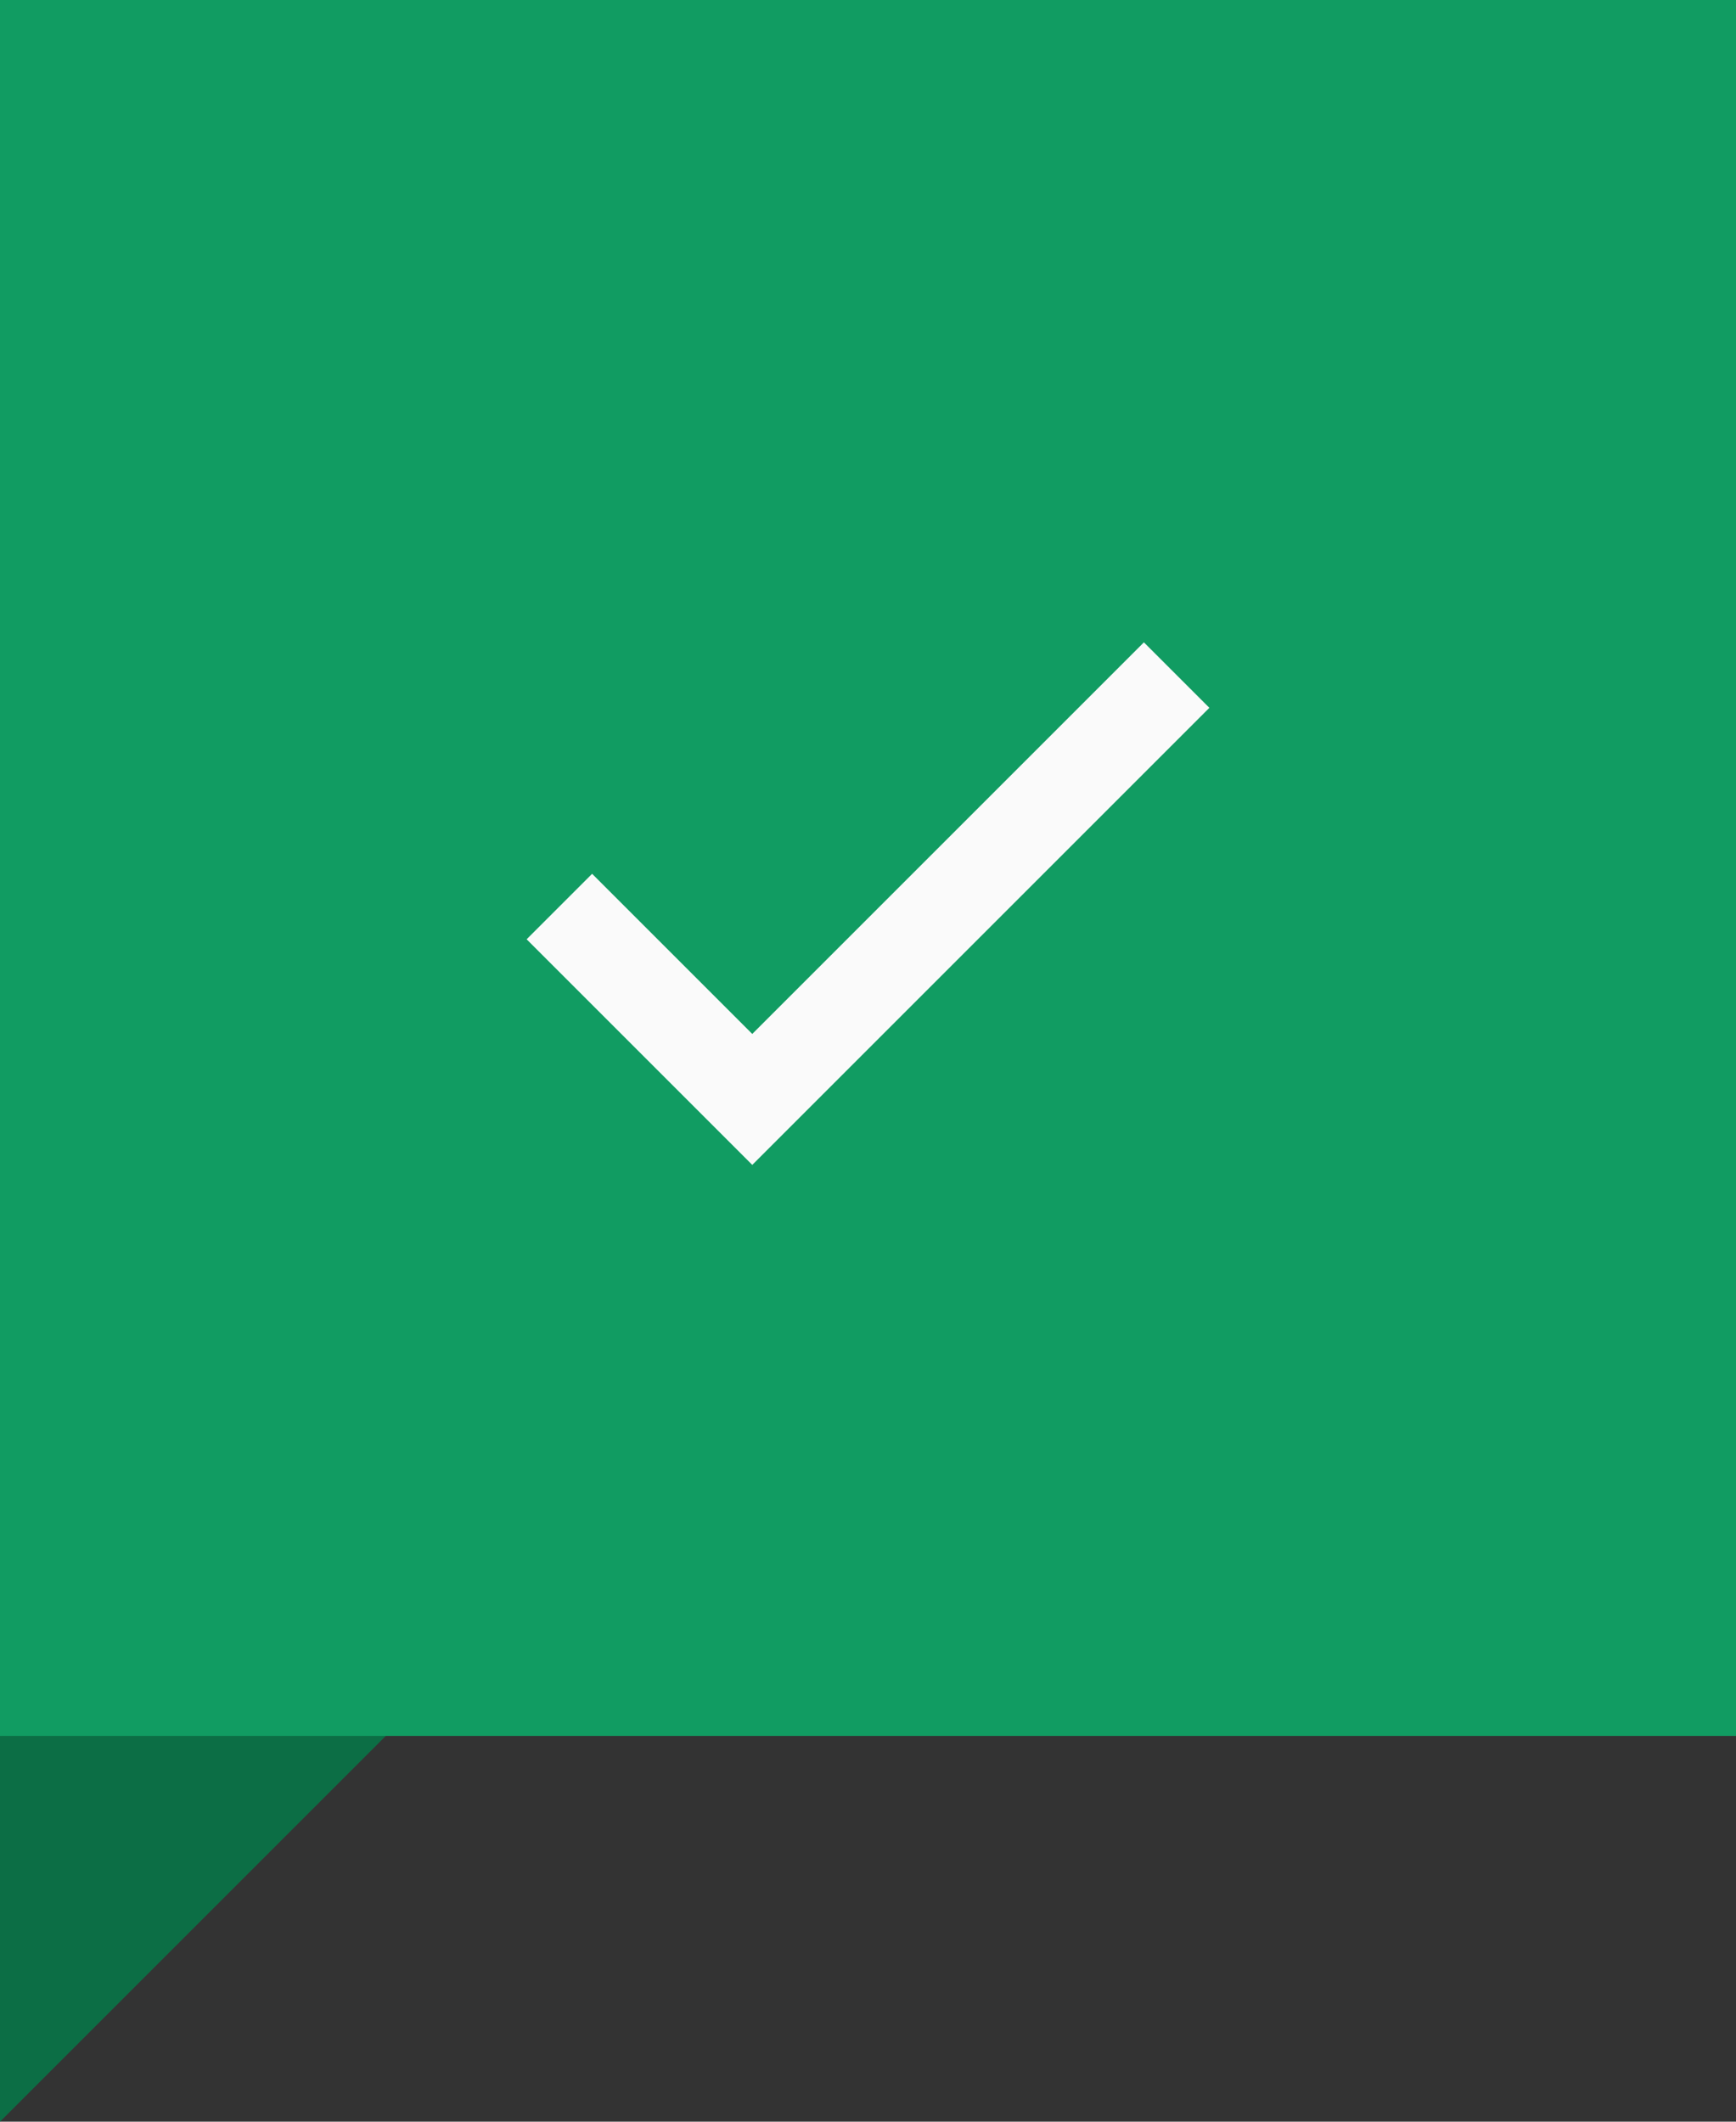 <svg width="72" height="88" viewBox="0 0 72 88" fill="none" xmlns="http://www.w3.org/2000/svg">
<rect x="0" y="0" width="72" height="88" fill="#333333" stroke="none"/>
<rect width="72" height="72" fill="#119C62"/>
<path d="M48.8 28L31.2 45.6L23.2 37.6" stroke="#FAFAFA" stroke-width="3.84"/>
<path d="M16 72L1.90798e-07 72L0 88L16 72Z" fill="#0C6E45"/>
</svg>
